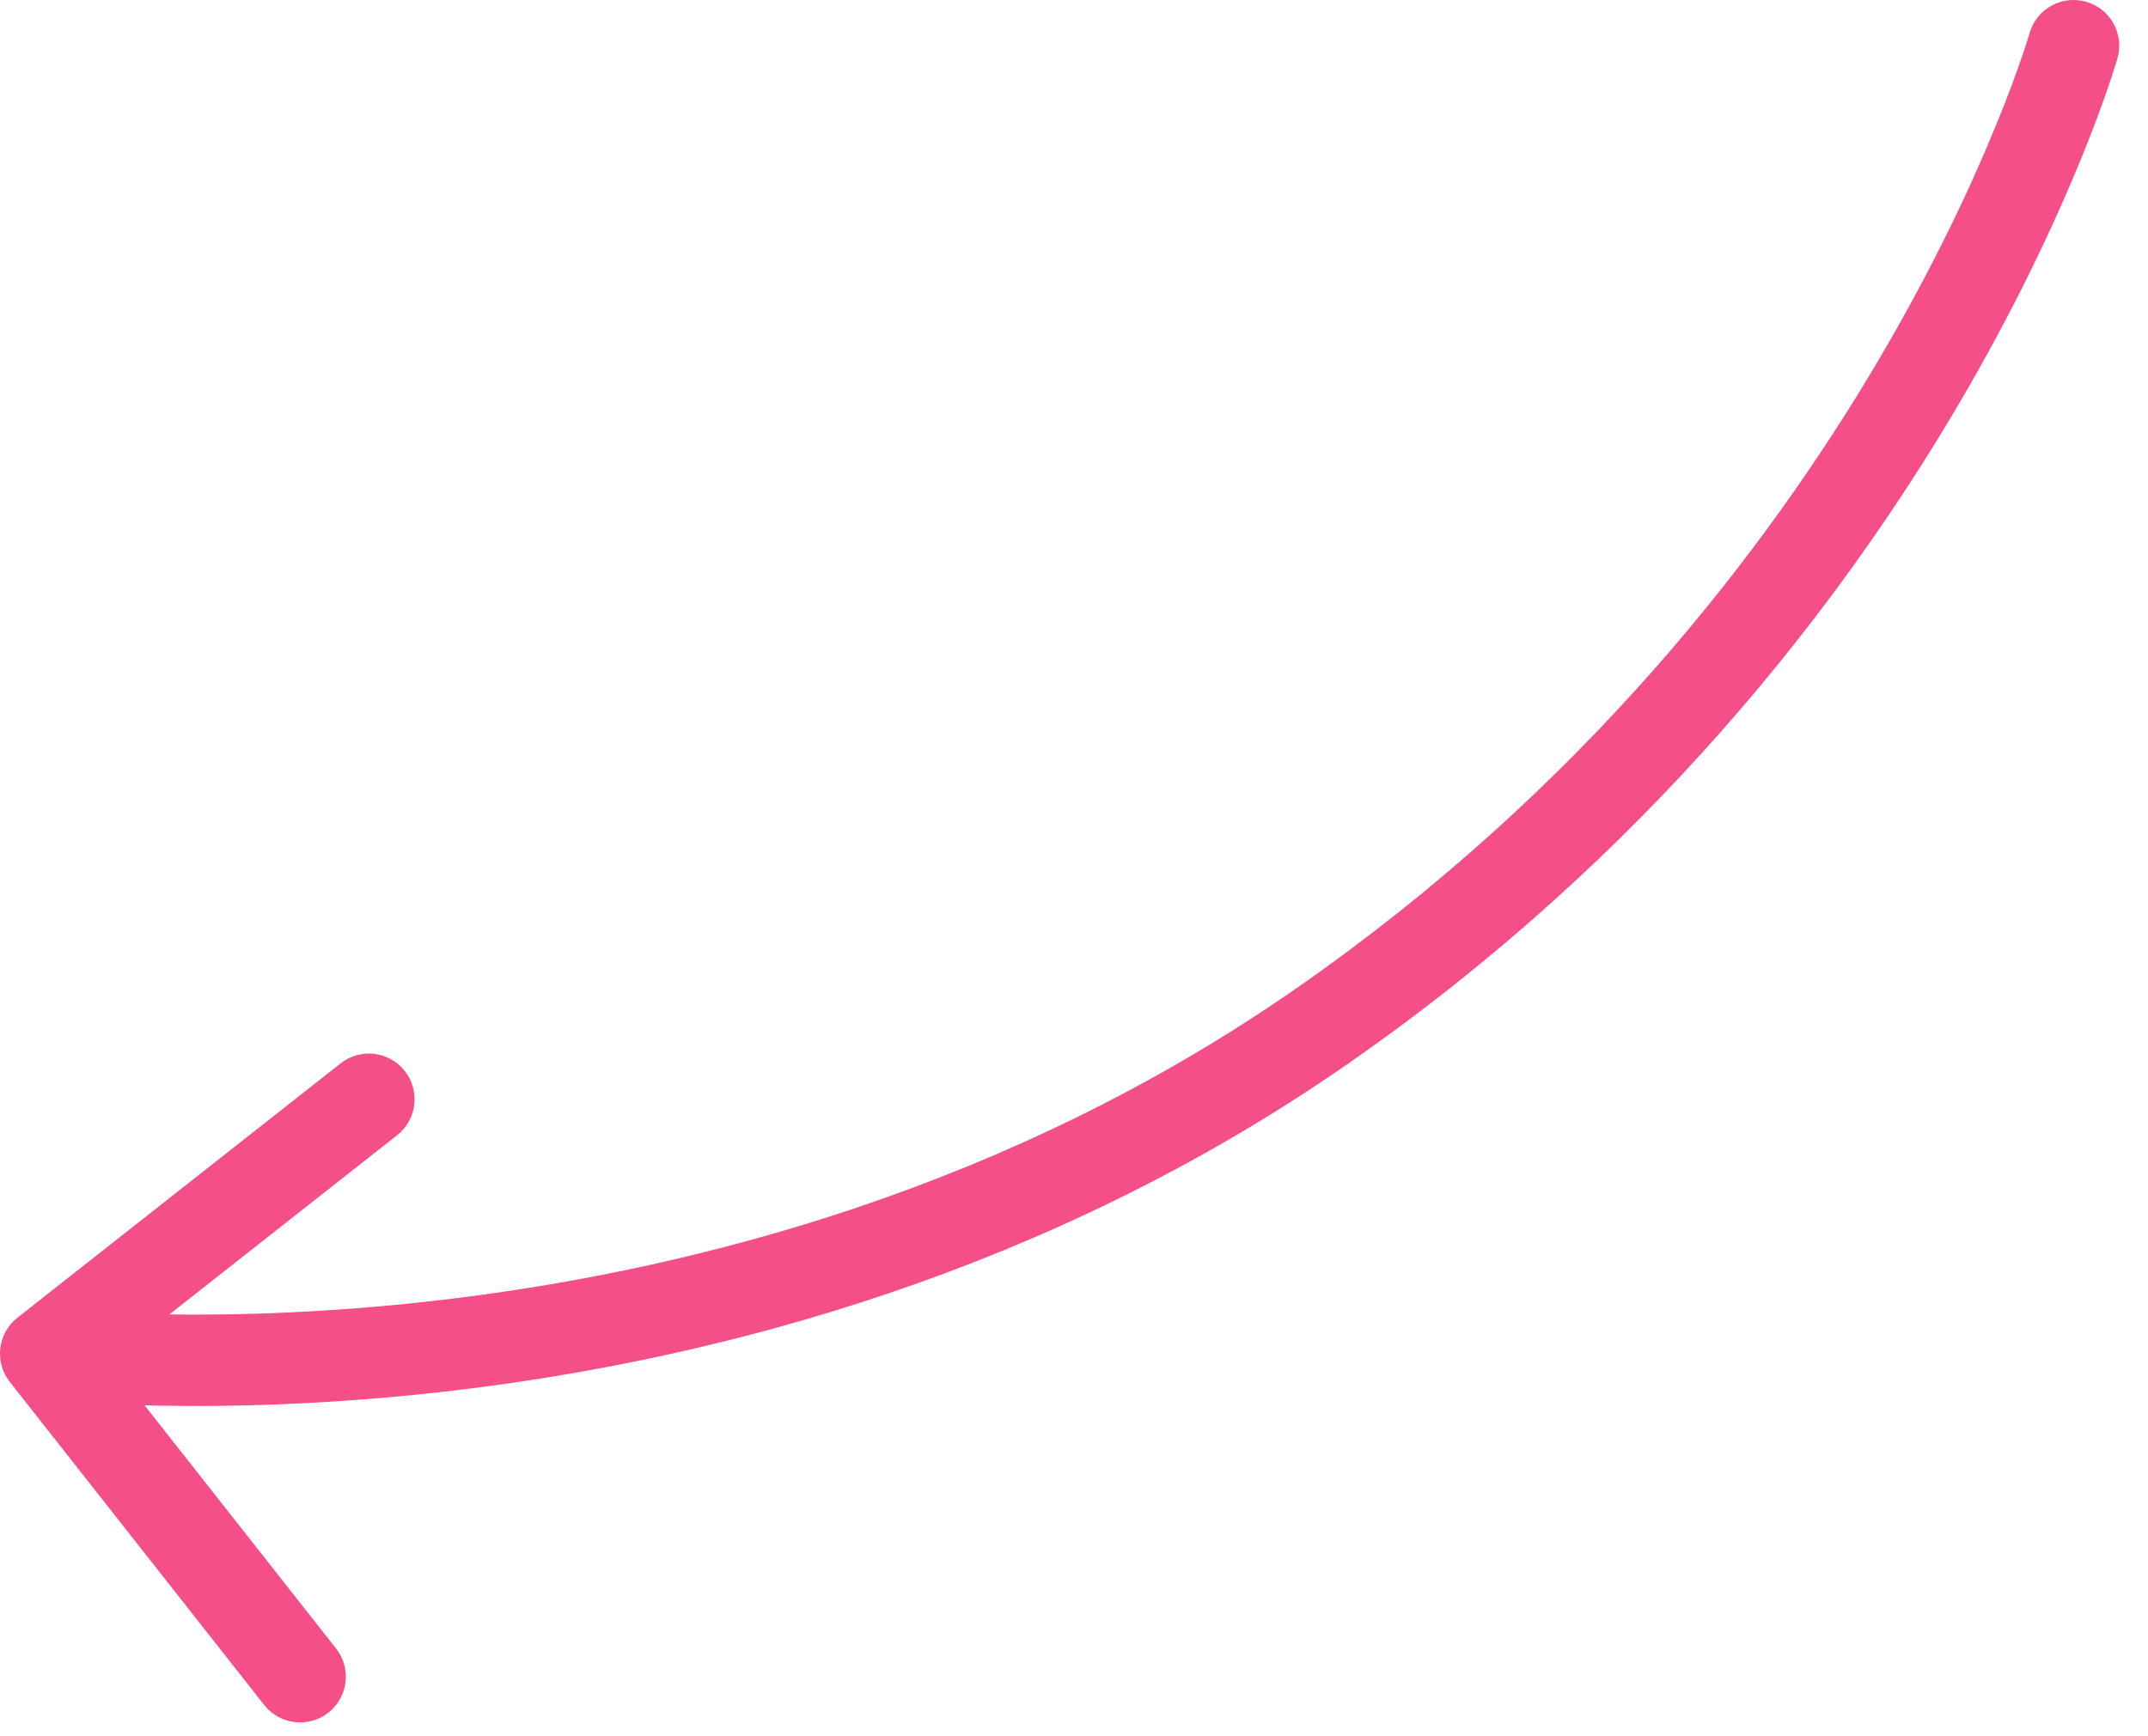<?xml version="1.0" encoding="UTF-8"?> <svg xmlns="http://www.w3.org/2000/svg" width="47" height="38" viewBox="0 0 47 38" fill="none"> <path d="M46.332 1.275C46.484 0.744 46.176 0.19 45.645 0.038C45.114 -0.113 44.56 0.194 44.409 0.725L46.332 1.275ZM28.91 22.469L29.481 23.291L28.91 22.469ZM0.381 28.84C-0.053 29.182 -0.127 29.811 0.214 30.244L5.781 37.316C6.123 37.75 6.752 37.825 7.186 37.483C7.62 37.142 7.694 36.513 7.353 36.079L2.404 29.793L8.69 24.845C9.124 24.503 9.199 23.874 8.857 23.44C8.516 23.006 7.887 22.932 7.453 23.273L0.381 28.84ZM45.37 1C44.409 0.725 44.409 0.725 44.409 0.725C44.409 0.725 44.409 0.724 44.409 0.724C44.409 0.724 44.409 0.724 44.409 0.725C44.409 0.725 44.408 0.726 44.408 0.729C44.407 0.733 44.404 0.74 44.401 0.75C44.395 0.77 44.386 0.802 44.373 0.844C44.346 0.93 44.304 1.061 44.245 1.232C44.128 1.575 43.945 2.081 43.684 2.718C43.163 3.994 42.334 5.795 41.109 7.872C38.66 12.028 34.636 17.276 28.34 21.648L29.481 23.291C36.067 18.717 40.273 13.23 42.833 8.888C44.113 6.716 44.983 4.827 45.536 3.475C45.812 2.798 46.009 2.256 46.138 1.879C46.202 1.69 46.25 1.543 46.281 1.441C46.297 1.39 46.309 1.35 46.318 1.322C46.322 1.309 46.325 1.298 46.328 1.29C46.329 1.286 46.33 1.282 46.33 1.28C46.331 1.279 46.331 1.278 46.331 1.277C46.331 1.276 46.331 1.276 46.332 1.276C46.332 1.275 46.332 1.275 45.37 1ZM28.34 21.648C22.073 26 15.265 27.752 10.001 28.41C7.372 28.739 5.138 28.793 3.567 28.766C2.781 28.752 2.162 28.718 1.743 28.688C1.533 28.673 1.373 28.659 1.268 28.648C1.215 28.643 1.176 28.639 1.151 28.637C1.138 28.635 1.129 28.634 1.124 28.634C1.121 28.633 1.119 28.633 1.118 28.633C1.118 28.633 1.118 28.633 1.118 28.633C1.118 28.633 1.118 28.633 1.118 28.633C1.118 28.633 1.118 28.633 1 29.626C0.882 30.619 0.882 30.619 0.883 30.619C0.883 30.619 0.883 30.619 0.884 30.619C0.885 30.619 0.886 30.619 0.887 30.619C0.89 30.62 0.894 30.62 0.898 30.621C0.907 30.622 0.92 30.623 0.936 30.625C0.969 30.628 1.015 30.633 1.076 30.639C1.197 30.651 1.373 30.666 1.599 30.683C2.052 30.715 2.707 30.751 3.532 30.766C5.181 30.794 7.51 30.737 10.249 30.395C15.719 29.711 22.866 27.884 29.481 23.291L28.34 21.648Z" fill="#F44F88"></path> </svg> 